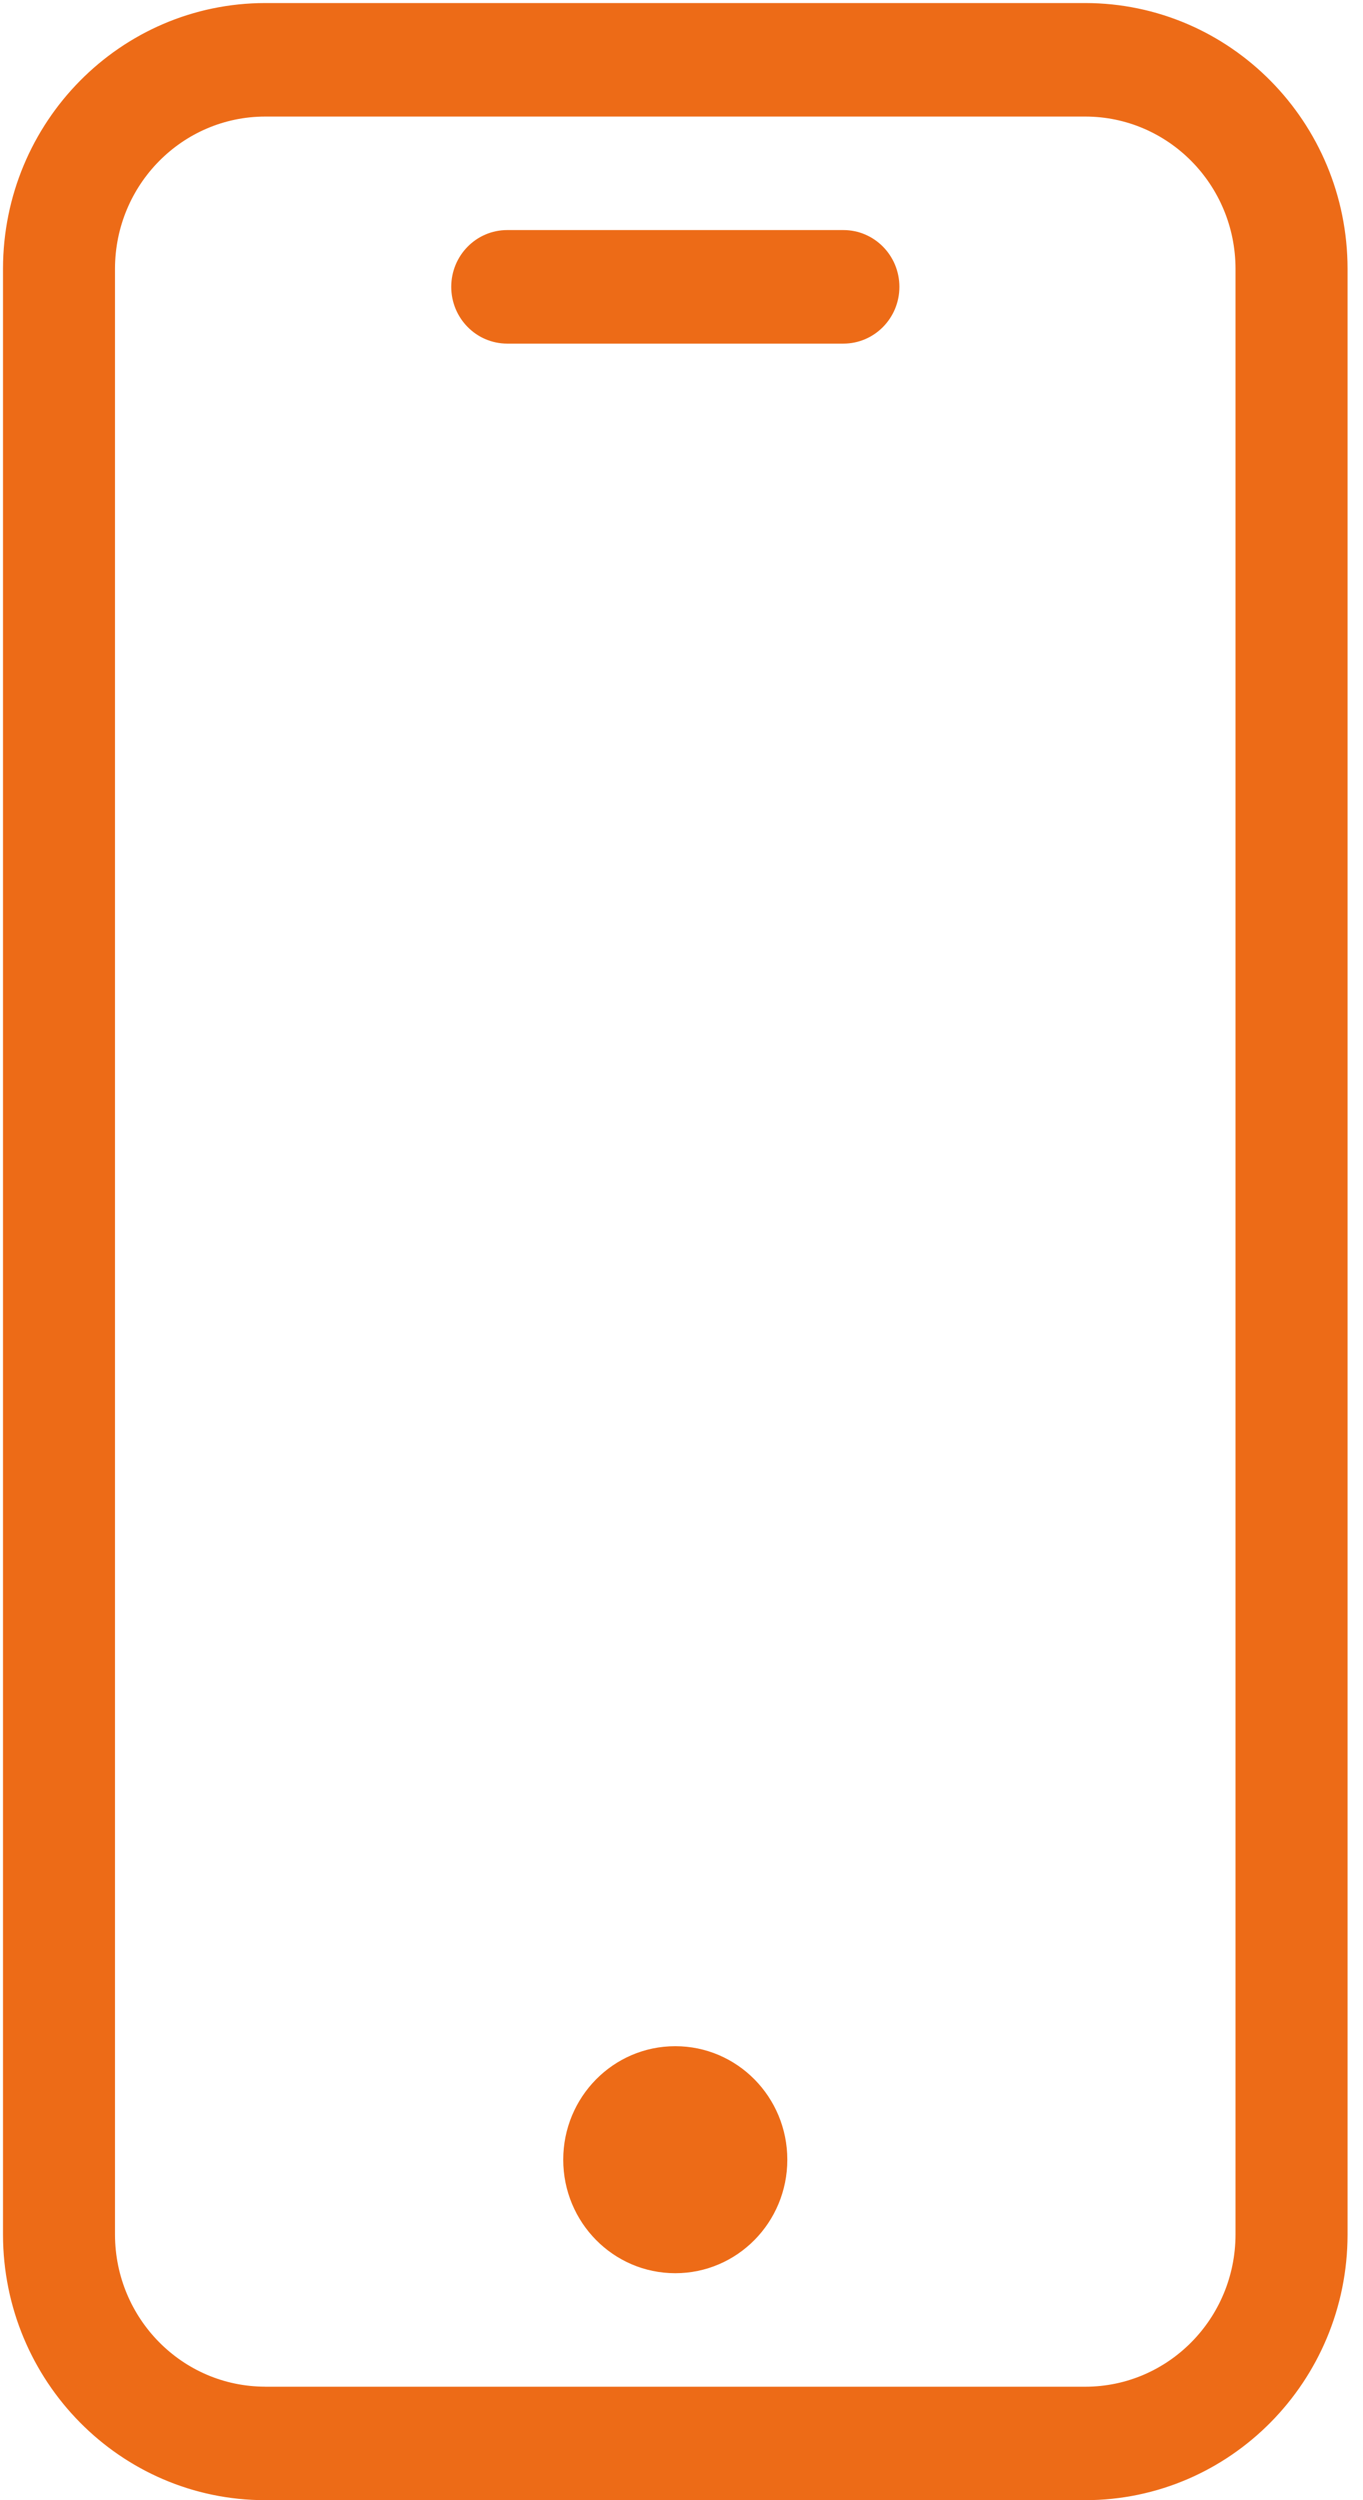 <svg width="30" height="55" viewBox="0 0 30 55" fill="none" xmlns="http://www.w3.org/2000/svg">
<path d="M5.836 54.941C2.69 54.938 0.126 52.343 0.124 49.158V5.91C0.128 2.725 2.69 0.129 5.836 0.126H23.889C27.035 0.129 29.599 2.725 29.602 5.91V49.158C29.599 52.343 27.035 54.938 23.889 54.941H5.836ZM5.836 2.506C3.984 2.508 2.476 4.035 2.475 5.91V49.158C2.477 51.033 3.984 52.56 5.836 52.562H23.889C25.741 52.56 27.249 51.034 27.252 49.158V5.91C27.249 4.035 25.742 2.508 23.889 2.506H5.836Z" fill="#ED6B17"/>
<path d="M23.889 0.184C27.004 0.188 29.541 2.756 29.544 5.911V49.158C29.541 52.312 27.004 54.88 23.889 54.883H5.836C2.721 54.879 0.184 52.311 0.182 49.158V5.911C0.185 2.756 2.722 0.188 5.836 0.184H23.889ZM5.836 52.62H23.889C25.773 52.618 27.307 51.065 27.308 49.157V5.911C27.306 4.003 25.772 2.449 23.887 2.447H5.836C3.952 2.449 2.418 4.003 2.417 5.911V49.158C2.419 51.066 3.953 52.619 5.836 52.62ZM23.889 0.067H5.836C2.651 0.071 0.07 2.685 0.066 5.911V49.158C0.07 52.383 2.651 54.998 5.836 55H23.889C27.075 54.996 29.657 52.383 29.66 49.158V5.911C29.657 2.685 27.075 0.071 23.889 0.067ZM5.836 52.503C4.012 52.501 2.534 51.004 2.531 49.157V5.911C2.534 4.063 4.012 2.567 5.836 2.564H23.889C25.713 2.567 27.191 4.063 27.194 5.911V49.158C27.191 51.005 25.713 52.502 23.889 52.504H5.836V52.503Z" fill="#ED6B17"/>
<path d="M11.164 7.499C10.516 7.499 9.988 6.965 9.988 6.309C9.988 5.653 10.516 5.119 11.164 5.119H18.561C19.209 5.119 19.737 5.653 19.737 6.309C19.737 6.965 19.209 7.499 18.561 7.499H11.164Z" fill="#ED6B17"/>
<path d="M18.563 5.178C19.178 5.178 19.68 5.686 19.68 6.31C19.68 6.934 19.179 7.441 18.563 7.441H11.165C10.548 7.441 10.047 6.934 10.047 6.31C10.047 5.686 10.548 5.178 11.165 5.178H18.563ZM18.563 5.061H11.165C10.483 5.061 9.932 5.62 9.932 6.31C9.932 7 10.483 7.559 11.165 7.559H18.563C19.244 7.559 19.796 7 19.796 6.31C19.796 5.62 19.244 5.061 18.563 5.061Z" fill="#ED6B17"/>
<path d="M14.863 49.947C13.535 49.947 12.455 48.853 12.455 47.508C12.455 46.164 13.535 45.07 14.863 45.07C16.191 45.07 17.272 46.164 17.272 47.508C17.272 48.853 16.191 49.947 14.863 49.947Z" fill="#ED6B17"/>
<path d="M14.863 45.13C16.159 45.13 17.214 46.197 17.214 47.51C17.214 48.823 16.16 49.89 14.863 49.89C13.566 49.89 12.512 48.822 12.512 47.51C12.512 46.198 13.568 45.13 14.863 45.13ZM14.863 45.013C13.5 45.013 12.397 46.13 12.397 47.51C12.397 48.889 13.5 50.007 14.863 50.007C16.226 50.007 17.329 48.889 17.329 47.51C17.329 46.13 16.226 45.013 14.863 45.013Z" fill="#ED6B17"/>
</svg>
